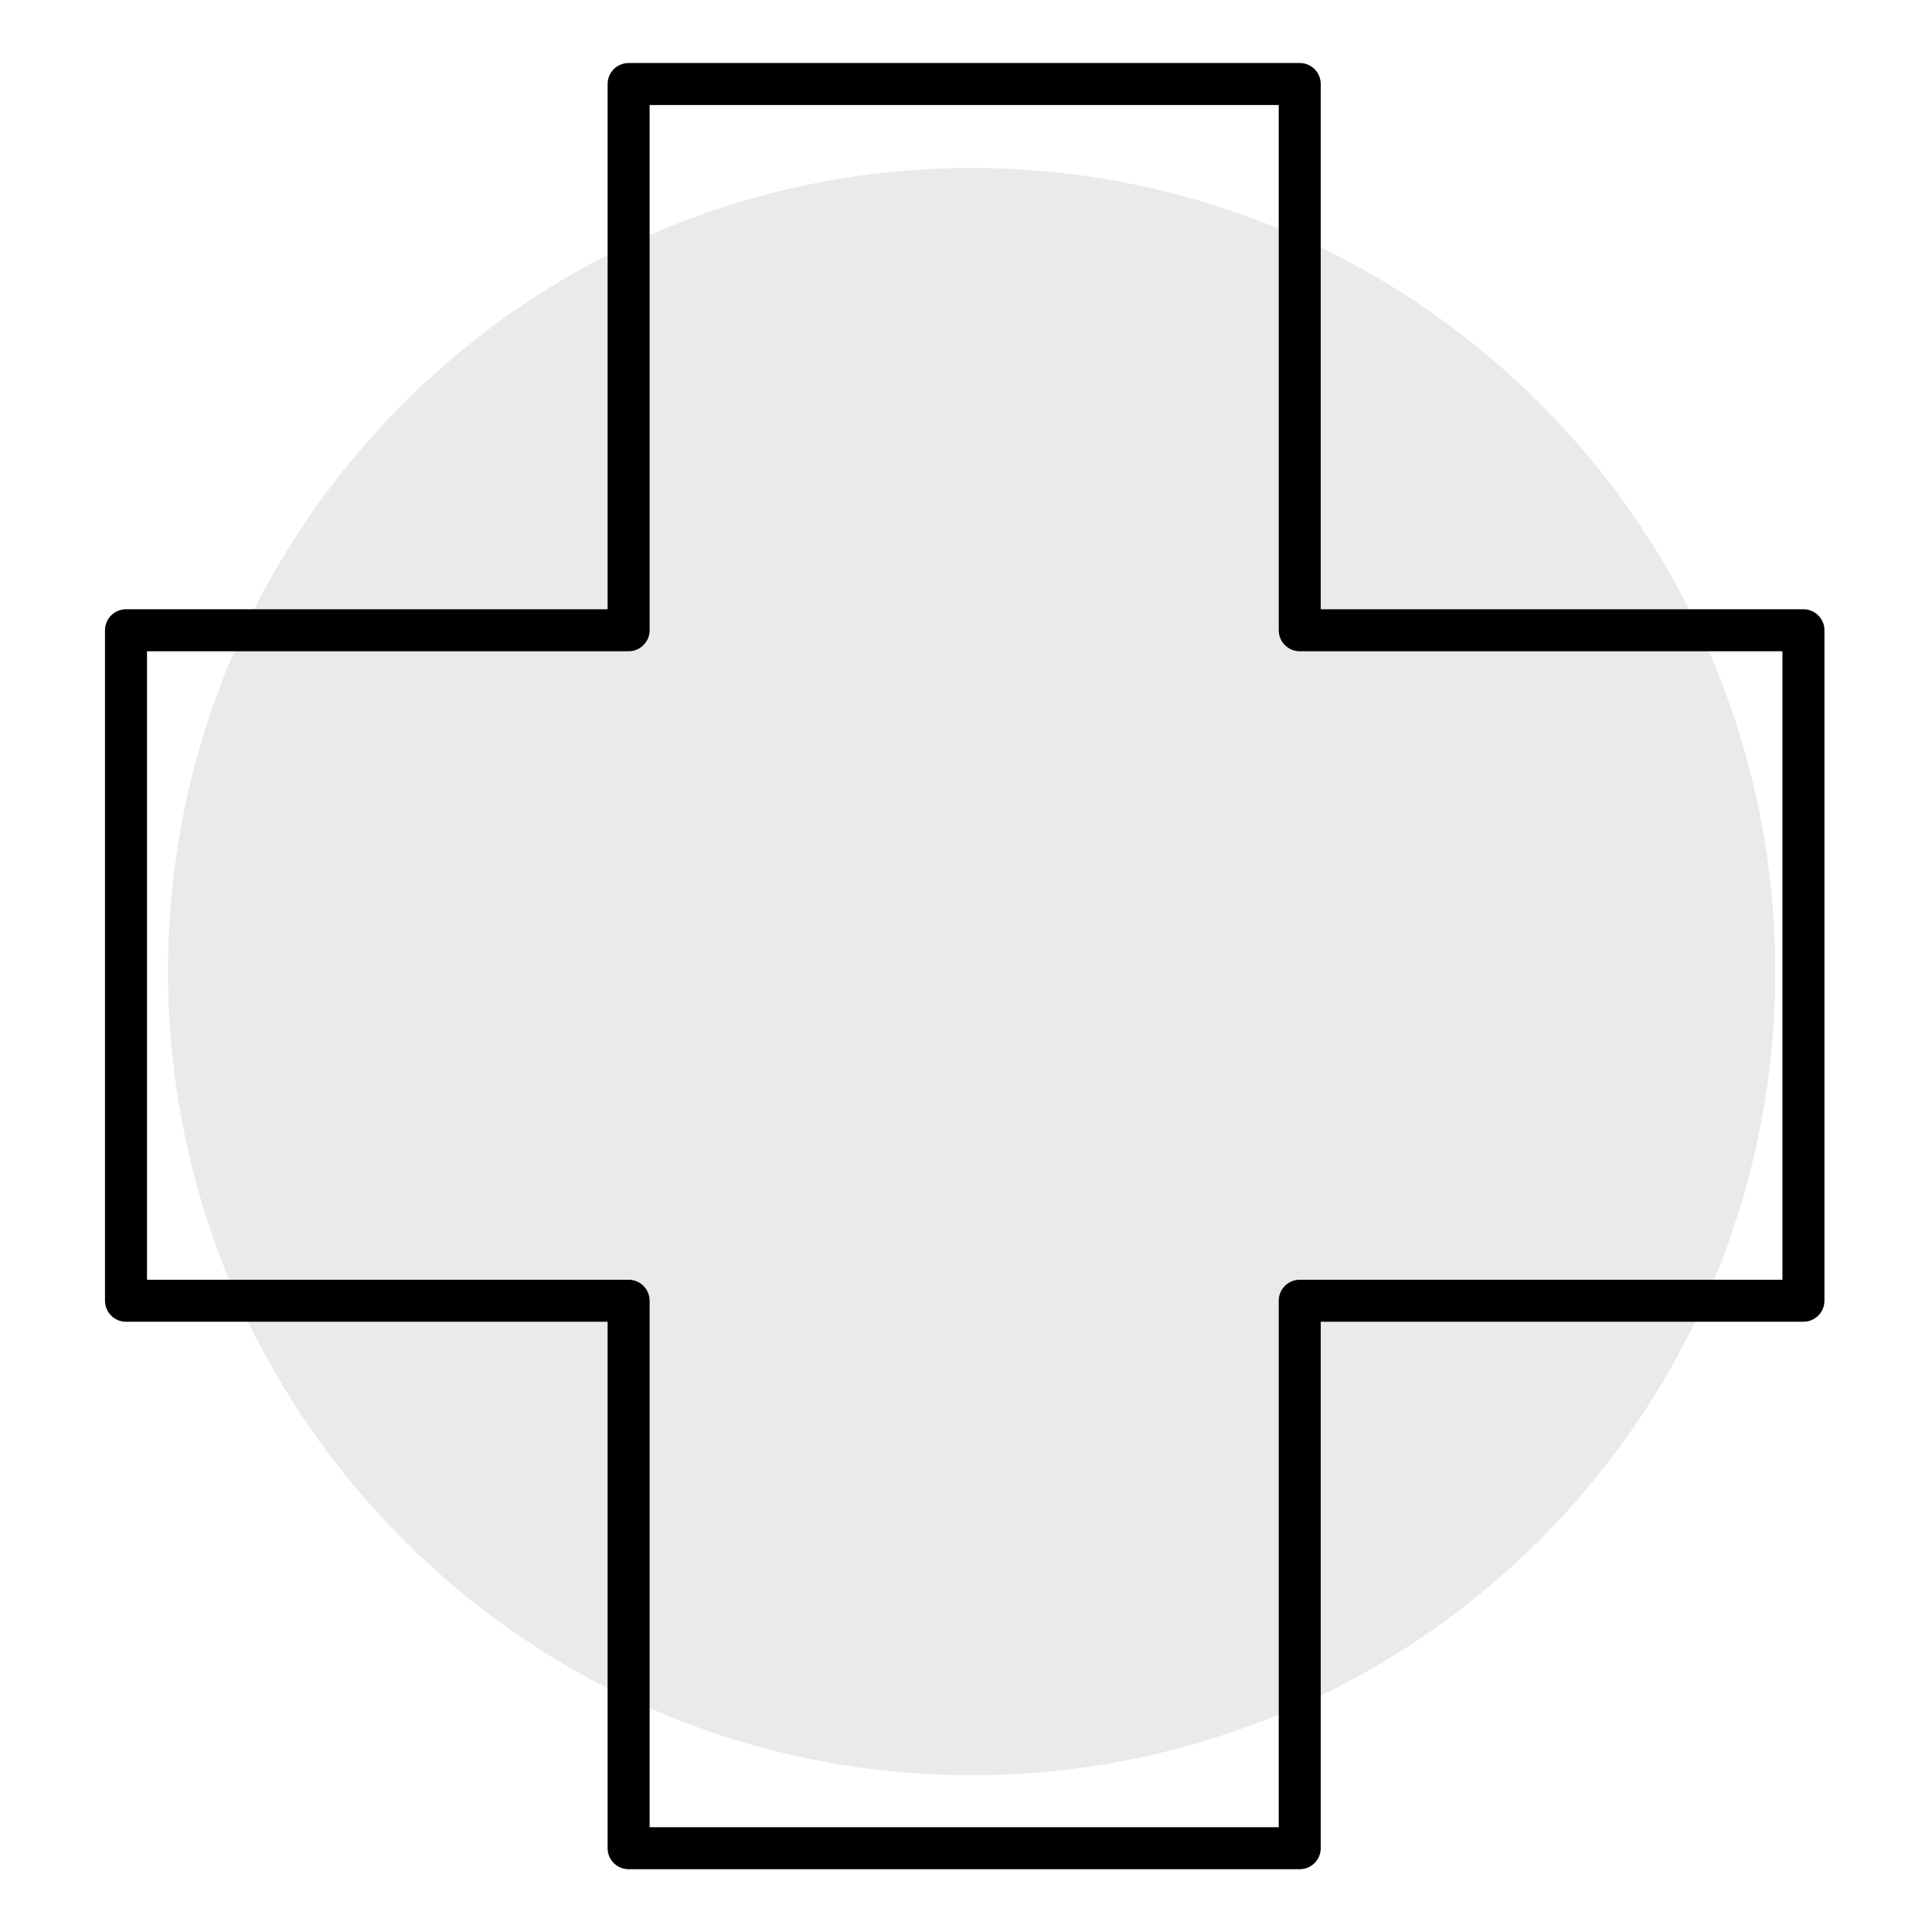 <svg width="46" height="46" viewBox="0 0 46 46" fill="none" xmlns="http://www.w3.org/2000/svg">
<path fill-rule="evenodd" clip-rule="evenodd" d="M4 23.134C4 33.701 12.567 42.267 23.134 42.267C33.701 42.267 42.268 33.701 42.268 23.134C42.268 12.566 33.701 4 23.134 4C12.567 4 4 12.566 4 23.134Z" fill="#EAEAEA"/>
<path fill-rule="evenodd" clip-rule="evenodd" d="M3 15.006H14.967V2H30.946V15.006H42.939V30.97H30.946V44.005H14.967V30.97H3V15.006Z" stroke="black" stroke-linejoin="round"/>
</svg>
